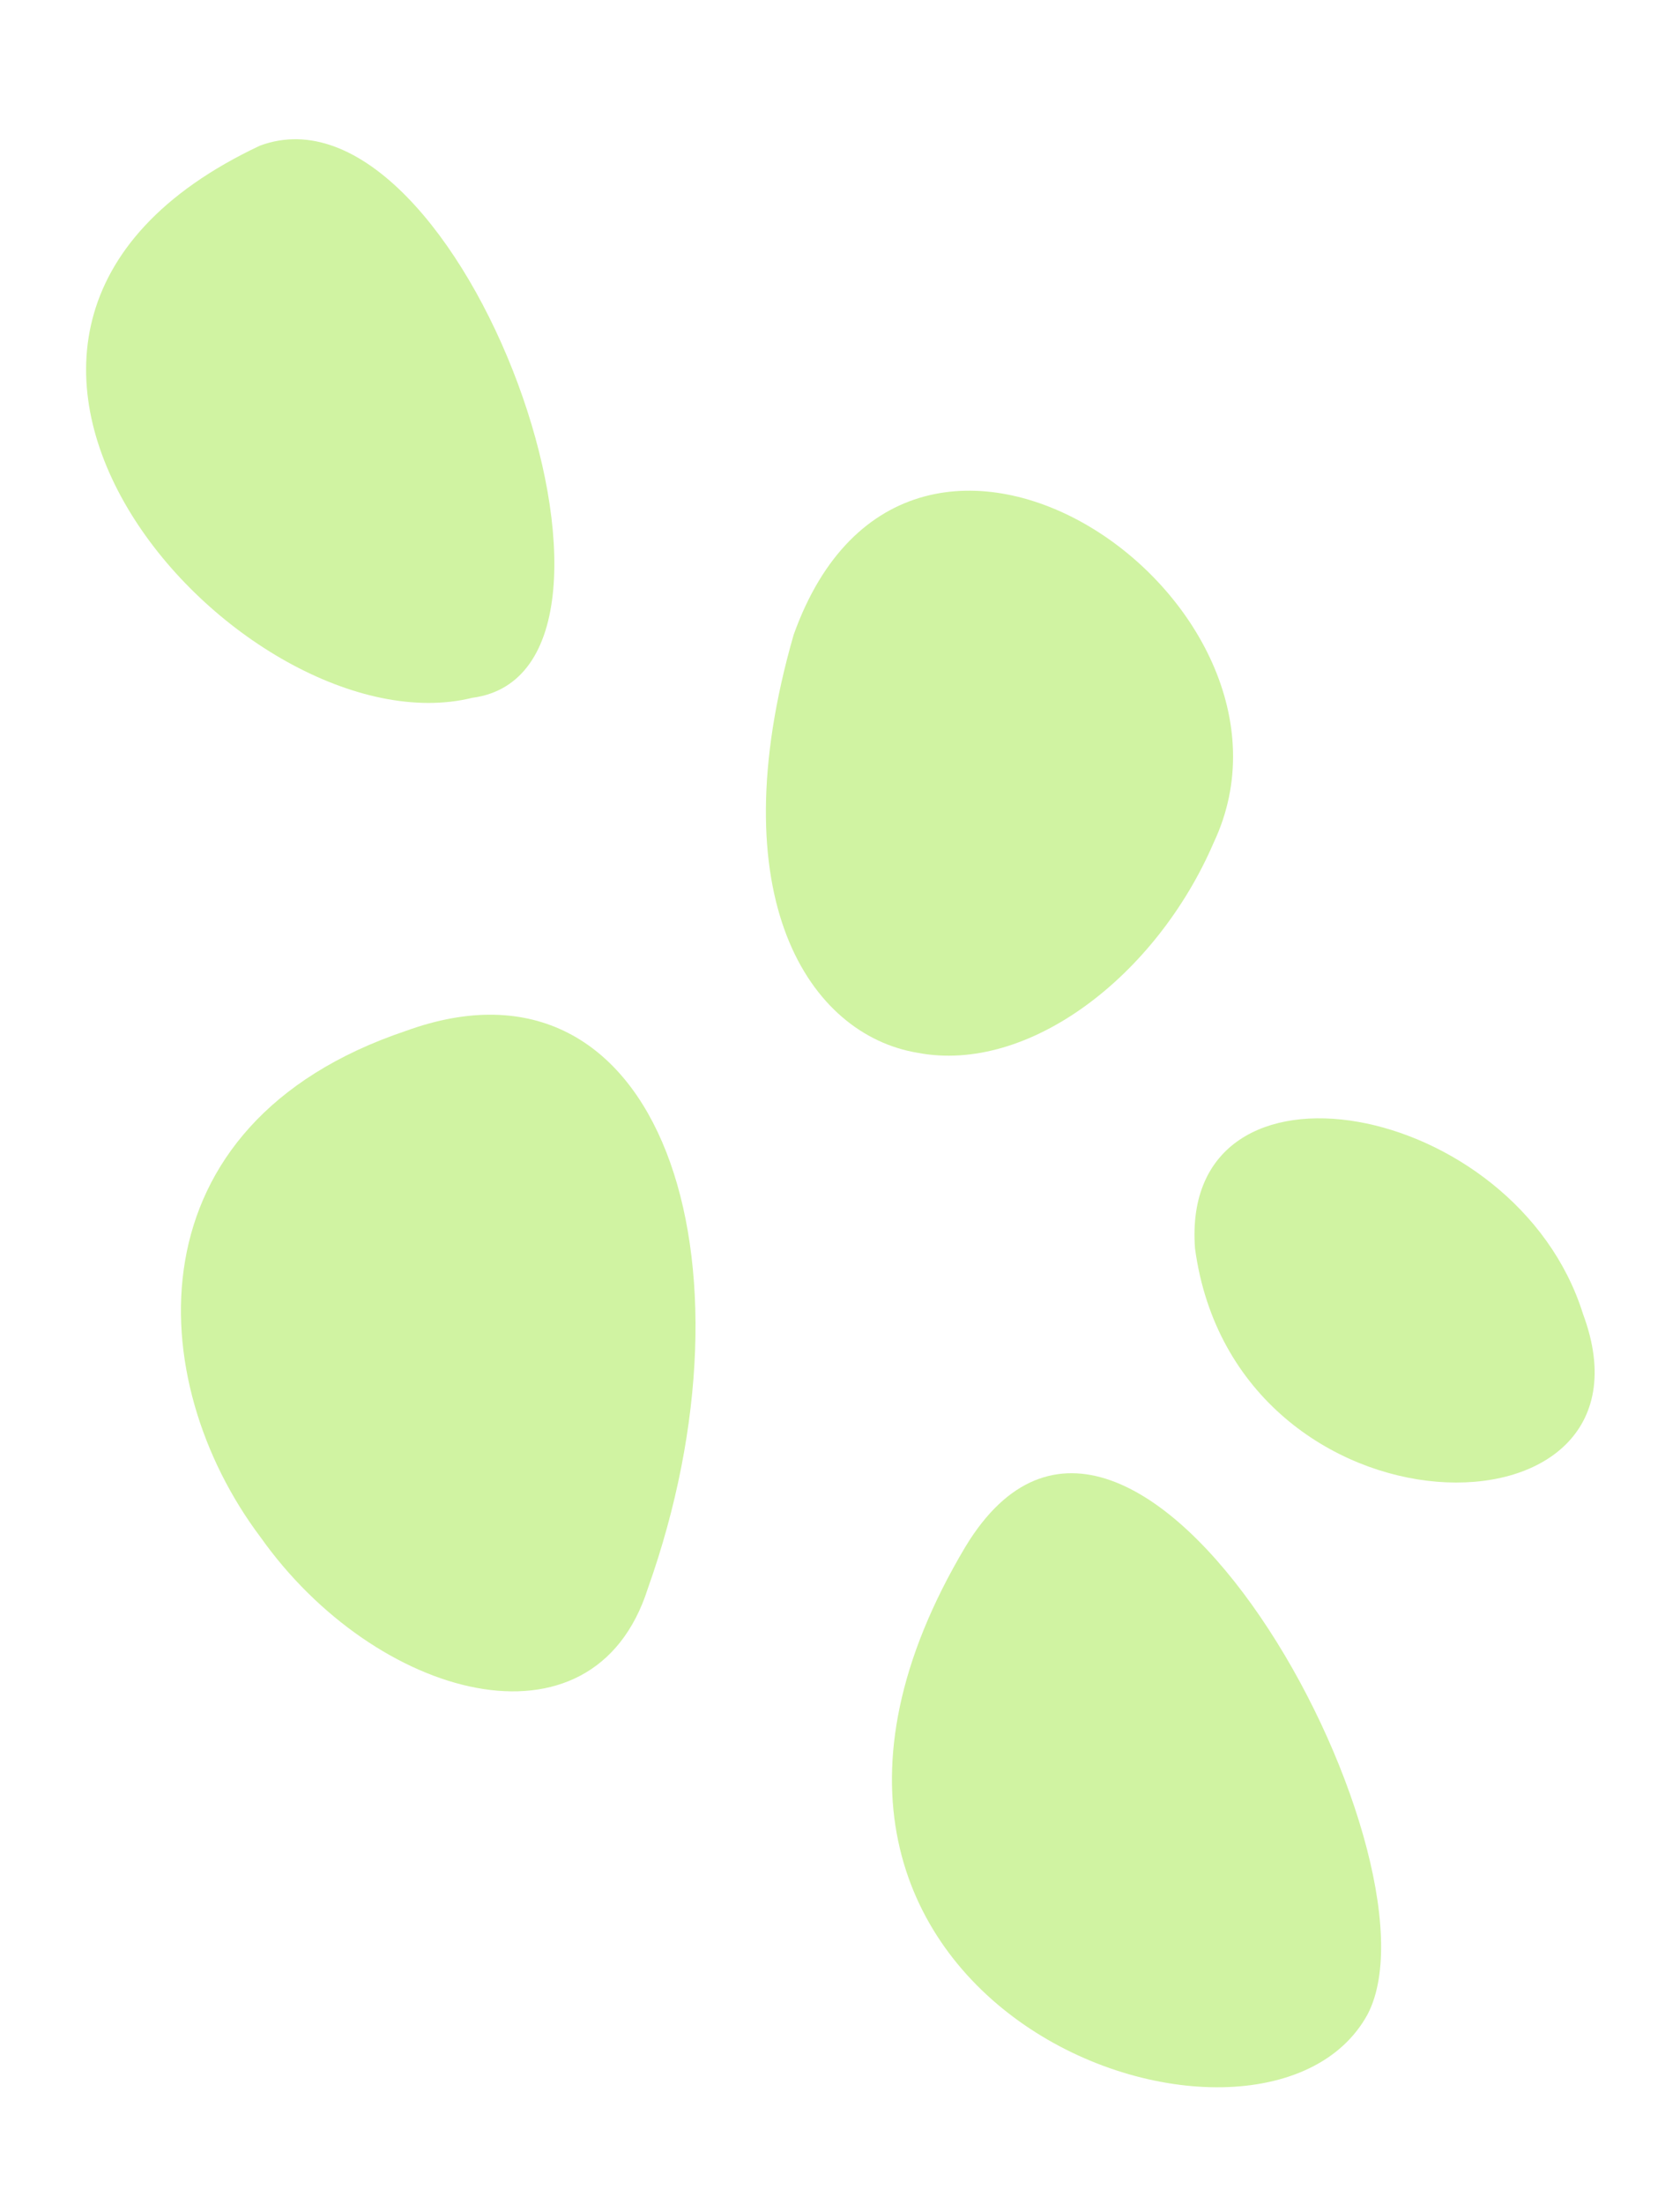 <svg width="90" height="118" viewBox="0 0 90 118" fill="none" xmlns="http://www.w3.org/2000/svg">
<g clip-path="url(#clip0_14412_26558)">
<path d="M21.738 55.199C6.901 60.189 7.65 73.937 13.956 82.304C20.085 90.963 31.771 94.242 34.702 85.062C40.947 67.529 35.428 50.217 21.738 55.199Z" fill="#D0F3A2"/>
<path d="M51.721 82.813C37.056 107.398 67.664 118.202 73.274 107.835C77.668 99.335 60.714 67.966 51.721 82.813Z" fill="#D0F3A2"/>
<path d="M65.018 45.119C71.106 32.222 48.724 16.617 42.516 33.991C38.469 48.064 43.359 55.409 49.159 56.37C55.098 57.505 61.946 52.254 65.018 45.119Z" fill="#D0F3A2"/>
<path d="M13.918 7.802C-7.503 17.892 13.12 40.37 25.302 37.363C36.2 35.926 24.704 3.782 13.918 7.802Z" fill="#D0F3A2"/>
<path d="M84.807 70.362C81.213 58.863 63.189 55.579 64.018 66.841C66.185 82.87 89.494 82.961 84.807 70.362Z" fill="#D0F3A2"/>
</g>
<defs>
<clipPath id="clip0_14412_26558">
<rect width="90" height="118" fill="white" transform="matrix(1 0 0 -1 0 118)"/>
</clipPath>
</defs>
</svg>
